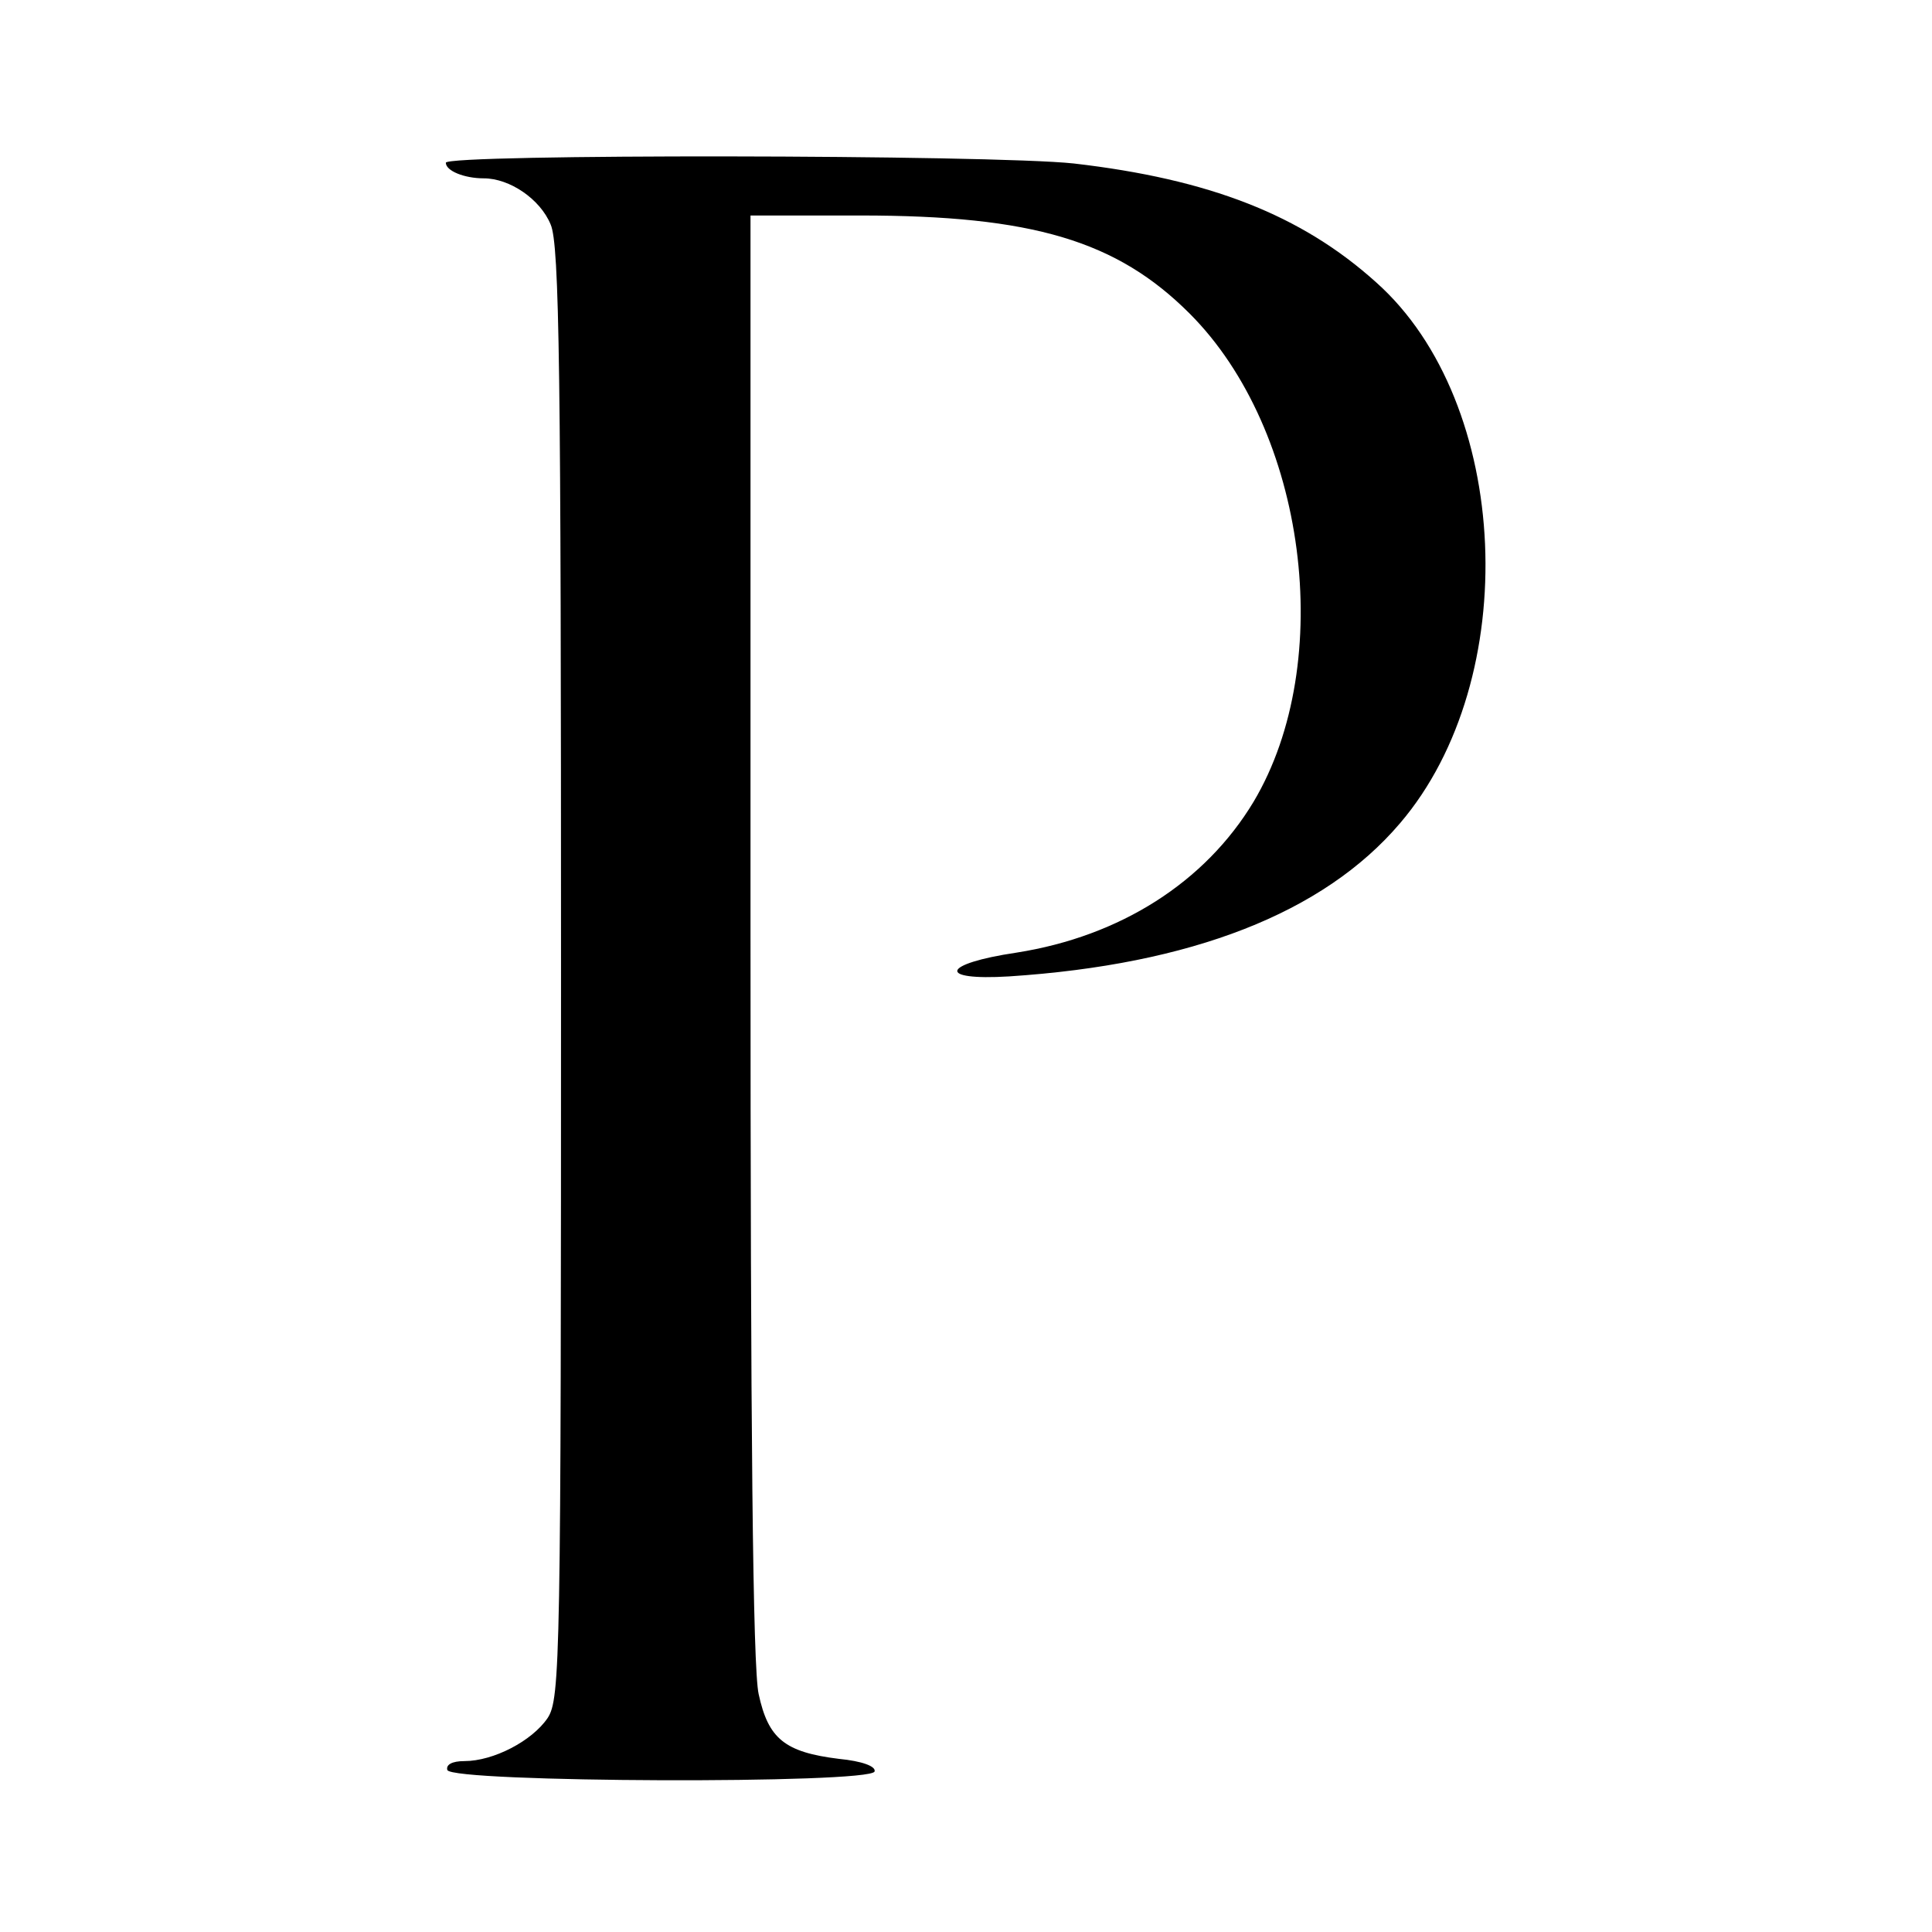 <svg xmlns="http://www.w3.org/2000/svg" width="346.667" height="346.667" version="1.0" viewBox="0 0 260 260"><g transform="matrix(.1 0 0 -.1 0 260)"><path d="M600 2381c0-11 25-21 51-21 35 0 76-28 90-62 12-27 14-198 14-1008 0-924-1-976-18-1002-21-31-73-58-112-58-17 0-25-5-23-12 6-17 569-19 575-2 2 7-17 14-48 17-73 9-95 27-108 87-8 35-11 358-11 1020v970h148c232 0 345-34 443-132 157-157 198-469 86-657-65-108-179-181-319-203-101-15-108-38-10-32 245 16 423 85 526 206 166 194 150 566-32 728-101 91-225 139-407 160-112 12-845 13-845 1z"/></g></svg>